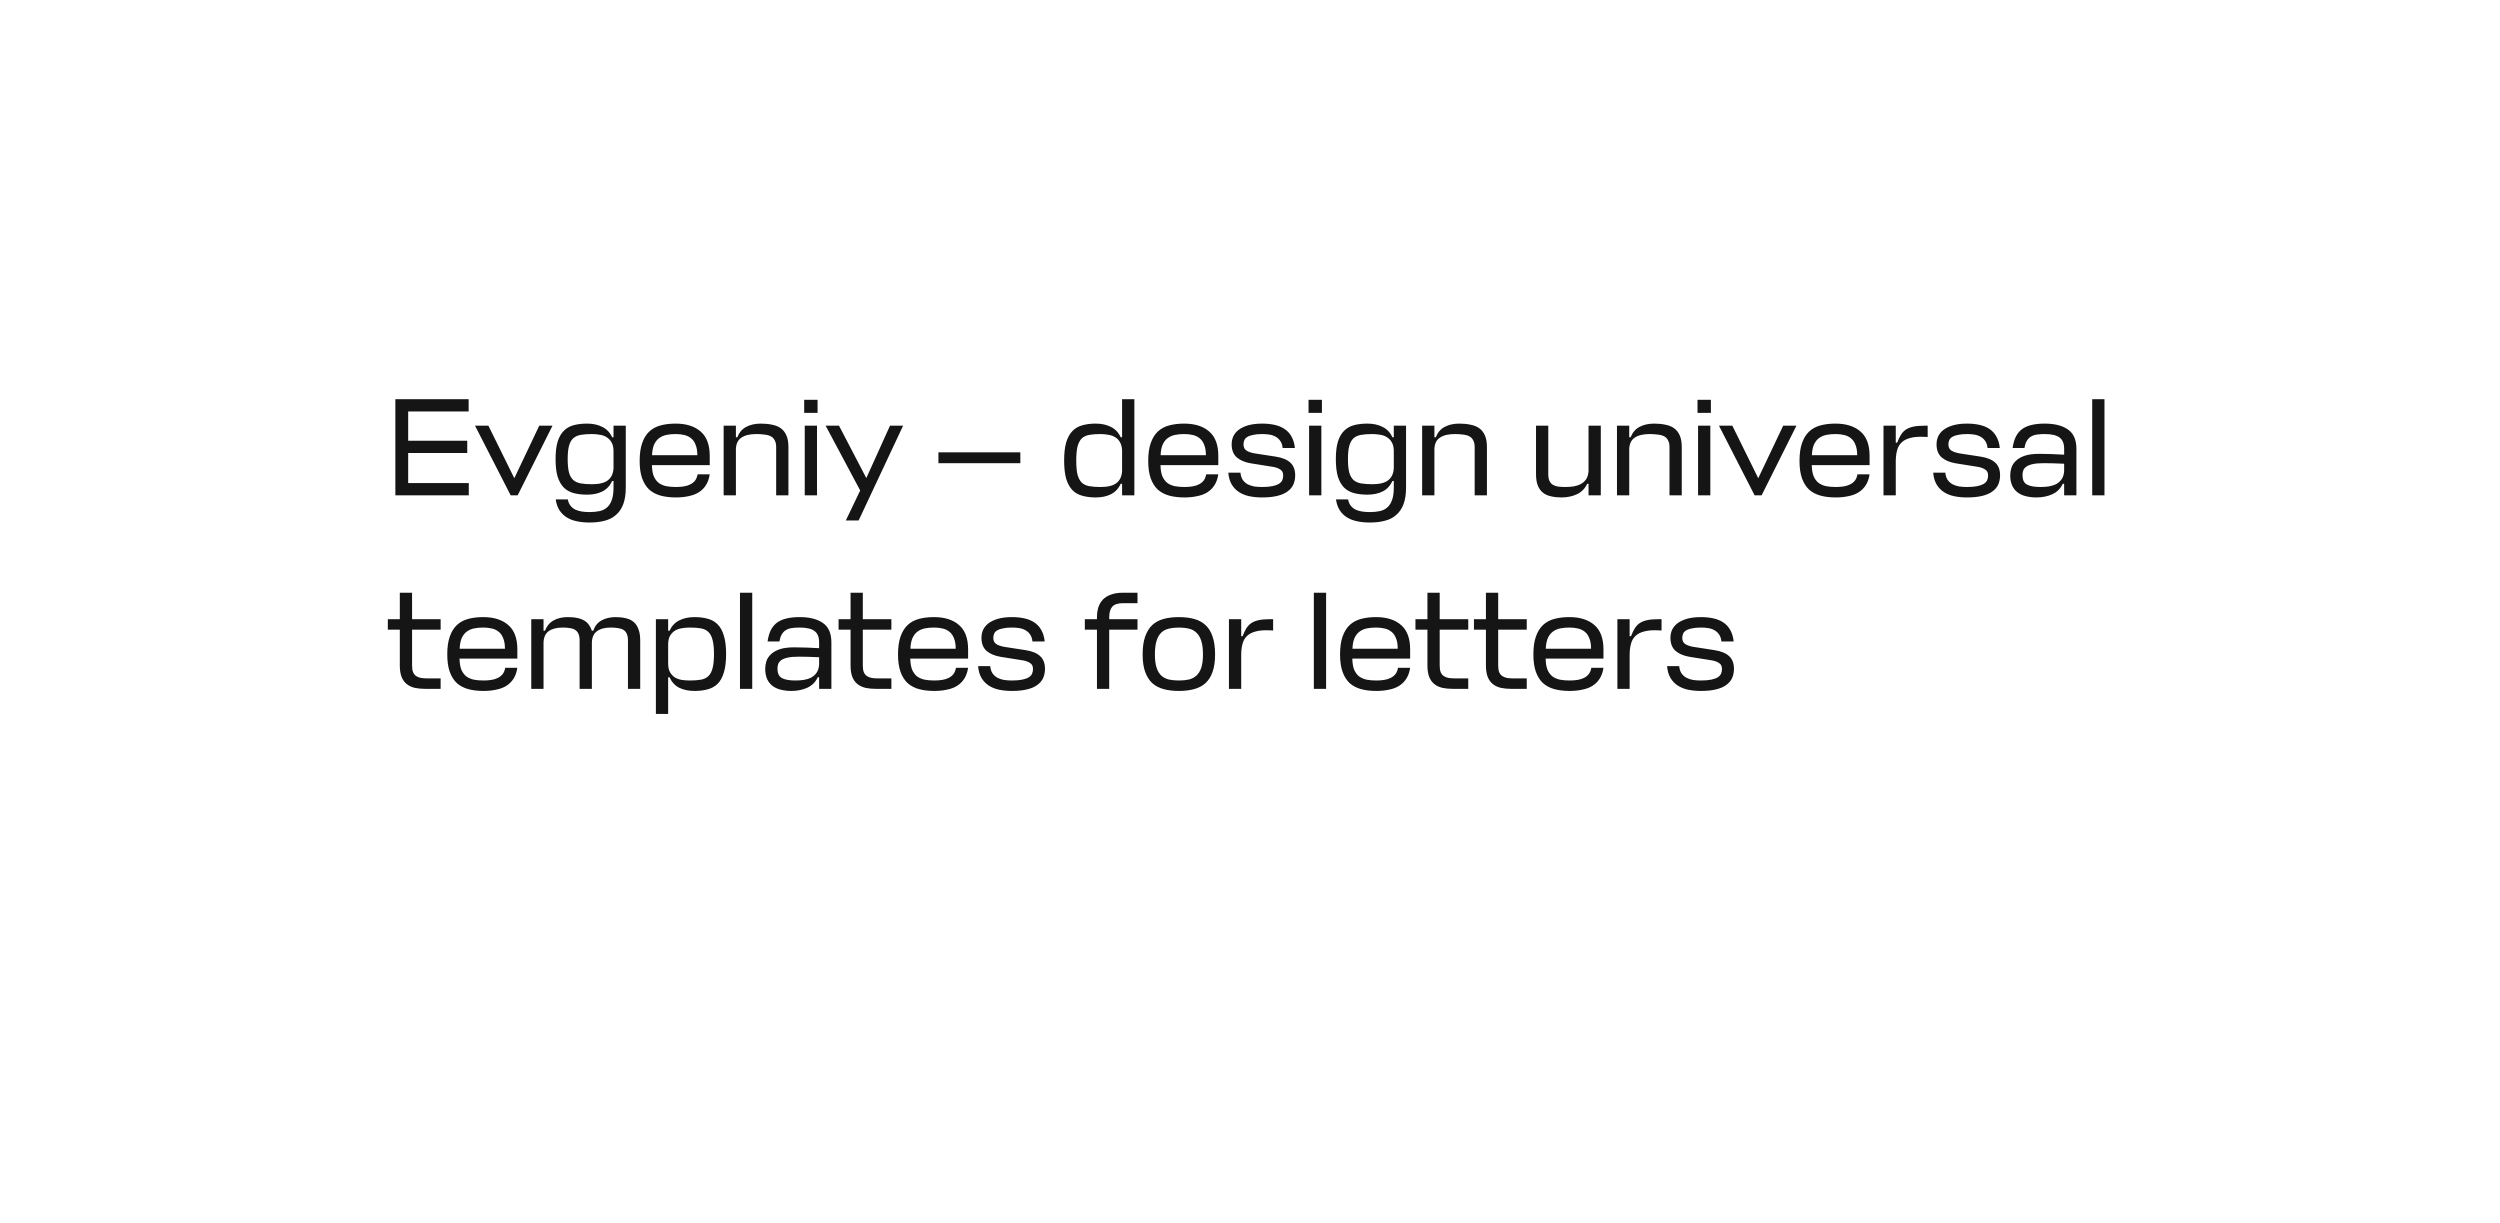 <?xml version="1.0" encoding="UTF-8"?> <svg xmlns="http://www.w3.org/2000/svg" width="323" height="158" viewBox="0 0 323 158" fill="none"><g filter="url(#filter0_d_3822_217)"><rect x="30" y="20" width="263" height="82" rx="20" fill="white"></rect><path d="M60.566 54H51.08V41.58H60.548V43.164H52.736V46.944H60.368V48.528H52.736V52.416H60.566V54ZM65.981 54L61.373 45H63.101L66.449 51.786L69.671 45H71.381L66.881 54H65.981ZM79.267 52.146H79.087C78.811 52.758 78.391 53.208 77.827 53.496C77.275 53.772 76.621 53.91 75.865 53.91C75.217 53.91 74.641 53.844 74.137 53.712C73.633 53.58 73.207 53.346 72.859 53.01C72.511 52.662 72.241 52.194 72.049 51.606C71.869 51.006 71.779 50.244 71.779 49.32C71.779 48.396 71.869 47.64 72.049 47.052C72.241 46.452 72.511 45.984 72.859 45.648C73.207 45.3 73.633 45.06 74.137 44.928C74.641 44.796 75.217 44.73 75.865 44.73C76.621 44.73 77.275 44.874 77.827 45.162C78.391 45.438 78.811 45.882 79.087 46.494H79.267V45H80.851V52.974C80.851 53.838 80.743 54.558 80.527 55.134C80.311 55.71 79.999 56.172 79.591 56.52C79.195 56.88 78.709 57.132 78.133 57.276C77.557 57.432 76.903 57.51 76.171 57.51C75.571 57.51 75.025 57.456 74.533 57.348C74.041 57.252 73.603 57.084 73.219 56.844C72.847 56.616 72.535 56.31 72.283 55.926C72.043 55.554 71.881 55.086 71.797 54.522H73.363C73.423 54.858 73.537 55.128 73.705 55.332C73.873 55.548 74.077 55.716 74.317 55.836C74.569 55.956 74.851 56.04 75.163 56.088C75.475 56.136 75.811 56.16 76.171 56.16C76.651 56.16 77.083 56.118 77.467 56.034C77.851 55.95 78.175 55.788 78.439 55.548C78.703 55.32 78.907 54.996 79.051 54.576C79.195 54.168 79.267 53.634 79.267 52.974V52.146ZM76.459 52.56C76.807 52.56 77.143 52.536 77.467 52.488C77.803 52.428 78.097 52.326 78.349 52.182C78.613 52.026 78.823 51.816 78.979 51.552C79.147 51.276 79.243 50.922 79.267 50.49V48.294C79.267 47.826 79.183 47.448 79.015 47.16C78.859 46.872 78.649 46.65 78.385 46.494C78.133 46.326 77.839 46.218 77.503 46.17C77.167 46.11 76.819 46.08 76.459 46.08C75.895 46.08 75.415 46.116 75.019 46.188C74.623 46.26 74.299 46.41 74.047 46.638C73.807 46.866 73.627 47.196 73.507 47.628C73.399 48.048 73.345 48.612 73.345 49.32C73.345 50.028 73.399 50.598 73.507 51.03C73.627 51.45 73.807 51.774 74.047 52.002C74.299 52.23 74.623 52.38 75.019 52.452C75.415 52.524 75.895 52.56 76.459 52.56ZM91.697 50.094H84.227C84.239 50.67 84.317 51.144 84.461 51.516C84.617 51.876 84.827 52.164 85.091 52.38C85.367 52.584 85.691 52.728 86.063 52.812C86.447 52.884 86.867 52.92 87.323 52.92C87.683 52.92 88.019 52.896 88.331 52.848C88.643 52.8 88.919 52.716 89.159 52.596C89.411 52.476 89.621 52.314 89.789 52.11C89.957 51.894 90.071 51.618 90.131 51.282H91.697C91.613 51.846 91.445 52.32 91.193 52.704C90.953 53.076 90.641 53.382 90.257 53.622C89.885 53.85 89.447 54.012 88.943 54.108C88.451 54.216 87.911 54.27 87.323 54.27C86.591 54.27 85.937 54.192 85.361 54.036C84.785 53.88 84.293 53.622 83.885 53.262C83.489 52.89 83.183 52.404 82.967 51.804C82.751 51.204 82.643 50.454 82.643 49.554C82.643 48.63 82.751 47.862 82.967 47.25C83.183 46.626 83.489 46.128 83.885 45.756C84.281 45.384 84.767 45.12 85.343 44.964C85.919 44.808 86.567 44.73 87.287 44.73C88.667 44.73 89.747 45.072 90.527 45.756C91.307 46.428 91.697 47.472 91.697 48.888V50.094ZM87.287 46.08C86.867 46.08 86.477 46.116 86.117 46.188C85.757 46.26 85.439 46.398 85.163 46.602C84.899 46.794 84.683 47.07 84.515 47.43C84.359 47.778 84.269 48.24 84.245 48.816H90.095C90.095 48.276 90.023 47.832 89.879 47.484C89.747 47.124 89.555 46.842 89.303 46.638C89.063 46.434 88.769 46.29 88.421 46.206C88.085 46.122 87.707 46.08 87.287 46.08ZM100.281 47.754C100.281 47.406 100.221 47.124 100.101 46.908C99.993 46.68 99.831 46.506 99.615 46.386C99.399 46.266 99.129 46.188 98.805 46.152C98.481 46.104 98.115 46.08 97.707 46.08C96.879 46.08 96.237 46.236 95.781 46.548C95.337 46.848 95.103 47.334 95.079 48.006V54H93.495V45H95.079V46.494H95.259C95.499 45.882 95.877 45.438 96.393 45.162C96.921 44.874 97.557 44.73 98.301 44.73C98.841 44.73 99.327 44.778 99.759 44.874C100.203 44.958 100.581 45.114 100.893 45.342C101.205 45.57 101.445 45.882 101.613 46.278C101.781 46.662 101.865 47.154 101.865 47.754V54H100.281V47.754ZM105.557 45V54H103.973V45H105.557ZM103.901 43.344V41.652H105.629V43.344H103.901ZM111.136 53.37L106.672 45H108.4L111.928 51.768L114.988 45H116.68L110.938 57.24H109.282L111.136 53.37ZM131.828 49.842H121.244V48.438H131.828V49.842ZM141.572 54.27C140.924 54.27 140.348 54.198 139.844 54.054C139.34 53.922 138.914 53.682 138.566 53.334C138.218 52.974 137.948 52.488 137.756 51.876C137.576 51.252 137.486 50.46 137.486 49.5C137.486 48.54 137.576 47.754 137.756 47.142C137.948 46.518 138.218 46.032 138.566 45.684C138.914 45.324 139.34 45.078 139.844 44.946C140.348 44.802 140.924 44.73 141.572 44.73C142.328 44.73 142.982 44.874 143.534 45.162C144.098 45.438 144.518 45.882 144.794 46.494H144.974V41.58H146.558V54H144.974V52.506H144.794C144.518 53.118 144.098 53.568 143.534 53.856C142.982 54.132 142.328 54.27 141.572 54.27ZM142.166 52.92C142.514 52.92 142.85 52.896 143.174 52.848C143.51 52.788 143.804 52.686 144.056 52.542C144.32 52.386 144.53 52.176 144.686 51.912C144.854 51.636 144.95 51.282 144.974 50.85V48.168C144.95 47.736 144.854 47.382 144.686 47.106C144.53 46.83 144.32 46.62 144.056 46.476C143.804 46.32 143.51 46.218 143.174 46.17C142.85 46.11 142.514 46.08 142.166 46.08C141.602 46.08 141.122 46.116 140.726 46.188C140.33 46.26 140.006 46.416 139.754 46.656C139.514 46.896 139.334 47.244 139.214 47.7C139.106 48.144 139.052 48.744 139.052 49.5C139.052 50.256 139.106 50.862 139.214 51.318C139.334 51.762 139.514 52.104 139.754 52.344C140.006 52.584 140.33 52.74 140.726 52.812C141.122 52.884 141.602 52.92 142.166 52.92ZM157.404 50.094H149.934C149.946 50.67 150.024 51.144 150.168 51.516C150.324 51.876 150.534 52.164 150.798 52.38C151.074 52.584 151.398 52.728 151.77 52.812C152.154 52.884 152.574 52.92 153.03 52.92C153.39 52.92 153.726 52.896 154.038 52.848C154.35 52.8 154.626 52.716 154.866 52.596C155.118 52.476 155.328 52.314 155.496 52.11C155.664 51.894 155.778 51.618 155.838 51.282H157.404C157.32 51.846 157.152 52.32 156.9 52.704C156.66 53.076 156.348 53.382 155.964 53.622C155.592 53.85 155.154 54.012 154.65 54.108C154.158 54.216 153.618 54.27 153.03 54.27C152.298 54.27 151.644 54.192 151.068 54.036C150.492 53.88 150 53.622 149.592 53.262C149.196 52.89 148.89 52.404 148.674 51.804C148.458 51.204 148.35 50.454 148.35 49.554C148.35 48.63 148.458 47.862 148.674 47.25C148.89 46.626 149.196 46.128 149.592 45.756C149.988 45.384 150.474 45.12 151.05 44.964C151.626 44.808 152.274 44.73 152.994 44.73C154.374 44.73 155.454 45.072 156.234 45.756C157.014 46.428 157.404 47.472 157.404 48.888V50.094ZM152.994 46.08C152.574 46.08 152.184 46.116 151.824 46.188C151.464 46.26 151.146 46.398 150.87 46.602C150.606 46.794 150.39 47.07 150.222 47.43C150.066 47.778 149.976 48.24 149.952 48.816H155.802C155.802 48.276 155.73 47.832 155.586 47.484C155.454 47.124 155.262 46.842 155.01 46.638C154.77 46.434 154.476 46.29 154.128 46.206C153.792 46.122 153.414 46.08 152.994 46.08ZM163.09 46.08C162.61 46.08 162.214 46.116 161.902 46.188C161.59 46.248 161.338 46.338 161.146 46.458C160.966 46.566 160.84 46.704 160.768 46.872C160.696 47.04 160.66 47.22 160.66 47.412C160.66 47.784 160.792 48.054 161.056 48.222C161.332 48.39 161.692 48.51 162.136 48.582L164.818 48.996C165.67 49.128 166.3 49.386 166.708 49.77C167.128 50.154 167.338 50.7 167.338 51.408C167.338 51.84 167.26 52.236 167.104 52.596C166.948 52.944 166.696 53.244 166.348 53.496C166.012 53.748 165.568 53.94 165.016 54.072C164.476 54.204 163.822 54.27 163.054 54.27C162.466 54.27 161.914 54.216 161.398 54.108C160.894 54 160.45 53.82 160.066 53.568C159.682 53.316 159.37 52.986 159.13 52.578C158.89 52.17 158.746 51.666 158.698 51.066H160.264C160.3 51.438 160.396 51.744 160.552 51.984C160.72 52.224 160.93 52.416 161.182 52.56C161.434 52.692 161.716 52.788 162.028 52.848C162.352 52.896 162.694 52.92 163.054 52.92C163.594 52.92 164.038 52.884 164.386 52.812C164.734 52.74 165.01 52.644 165.214 52.524C165.43 52.392 165.58 52.236 165.664 52.056C165.748 51.864 165.79 51.654 165.79 51.426C165.79 51.066 165.658 50.808 165.394 50.652C165.142 50.484 164.818 50.37 164.422 50.31L161.596 49.86C160.828 49.728 160.222 49.47 159.778 49.086C159.346 48.69 159.13 48.132 159.13 47.412C159.13 47.04 159.202 46.692 159.346 46.368C159.502 46.044 159.736 45.762 160.048 45.522C160.372 45.282 160.78 45.09 161.272 44.946C161.776 44.802 162.382 44.73 163.09 44.73C163.654 44.73 164.182 44.784 164.674 44.892C165.166 45 165.592 45.174 165.952 45.414C166.324 45.654 166.624 45.978 166.852 46.386C167.092 46.794 167.242 47.292 167.302 47.88H165.718C165.682 47.52 165.586 47.226 165.43 46.998C165.274 46.758 165.076 46.572 164.836 46.44C164.596 46.296 164.326 46.2 164.026 46.152C163.726 46.104 163.414 46.08 163.09 46.08ZM170.72 45V54H169.136V45H170.72ZM169.064 43.344V41.652H170.792V43.344H169.064ZM180.078 52.146H179.898C179.622 52.758 179.202 53.208 178.638 53.496C178.086 53.772 177.432 53.91 176.676 53.91C176.028 53.91 175.452 53.844 174.948 53.712C174.444 53.58 174.018 53.346 173.67 53.01C173.322 52.662 173.052 52.194 172.86 51.606C172.68 51.006 172.59 50.244 172.59 49.32C172.59 48.396 172.68 47.64 172.86 47.052C173.052 46.452 173.322 45.984 173.67 45.648C174.018 45.3 174.444 45.06 174.948 44.928C175.452 44.796 176.028 44.73 176.676 44.73C177.432 44.73 178.086 44.874 178.638 45.162C179.202 45.438 179.622 45.882 179.898 46.494H180.078V45H181.662V52.974C181.662 53.838 181.554 54.558 181.338 55.134C181.122 55.71 180.81 56.172 180.402 56.52C180.006 56.88 179.52 57.132 178.944 57.276C178.368 57.432 177.714 57.51 176.982 57.51C176.382 57.51 175.836 57.456 175.344 57.348C174.852 57.252 174.414 57.084 174.03 56.844C173.658 56.616 173.346 56.31 173.094 55.926C172.854 55.554 172.692 55.086 172.608 54.522H174.174C174.234 54.858 174.348 55.128 174.516 55.332C174.684 55.548 174.888 55.716 175.128 55.836C175.38 55.956 175.662 56.04 175.974 56.088C176.286 56.136 176.622 56.16 176.982 56.16C177.462 56.16 177.894 56.118 178.278 56.034C178.662 55.95 178.986 55.788 179.25 55.548C179.514 55.32 179.718 54.996 179.862 54.576C180.006 54.168 180.078 53.634 180.078 52.974V52.146ZM177.27 52.56C177.618 52.56 177.954 52.536 178.278 52.488C178.614 52.428 178.908 52.326 179.16 52.182C179.424 52.026 179.634 51.816 179.79 51.552C179.958 51.276 180.054 50.922 180.078 50.49V48.294C180.078 47.826 179.994 47.448 179.826 47.16C179.67 46.872 179.46 46.65 179.196 46.494C178.944 46.326 178.65 46.218 178.314 46.17C177.978 46.11 177.63 46.08 177.27 46.08C176.706 46.08 176.226 46.116 175.83 46.188C175.434 46.26 175.11 46.41 174.858 46.638C174.618 46.866 174.438 47.196 174.318 47.628C174.21 48.048 174.156 48.612 174.156 49.32C174.156 50.028 174.21 50.598 174.318 51.03C174.438 51.45 174.618 51.774 174.858 52.002C175.11 52.23 175.434 52.38 175.83 52.452C176.226 52.524 176.706 52.56 177.27 52.56ZM190.527 47.754C190.527 47.406 190.467 47.124 190.347 46.908C190.239 46.68 190.077 46.506 189.861 46.386C189.645 46.266 189.375 46.188 189.051 46.152C188.727 46.104 188.361 46.08 187.953 46.08C187.125 46.08 186.483 46.236 186.027 46.548C185.583 46.848 185.349 47.334 185.325 48.006V54H183.741V45H185.325V46.494H185.505C185.745 45.882 186.123 45.438 186.639 45.162C187.167 44.874 187.803 44.73 188.547 44.73C189.087 44.73 189.573 44.778 190.005 44.874C190.449 44.958 190.827 45.114 191.139 45.342C191.451 45.57 191.691 45.882 191.859 46.278C192.027 46.662 192.111 47.154 192.111 47.754V54H190.527V47.754ZM200.037 51.246C200.037 51.606 200.085 51.894 200.181 52.11C200.277 52.326 200.415 52.494 200.595 52.614C200.787 52.734 201.021 52.818 201.297 52.866C201.585 52.902 201.909 52.92 202.269 52.92C202.605 52.92 202.947 52.896 203.295 52.848C203.643 52.788 203.955 52.686 204.231 52.542C204.519 52.386 204.753 52.176 204.933 51.912C205.113 51.636 205.215 51.282 205.239 50.85V45H206.823V54H205.239V52.506H205.059C204.783 53.118 204.345 53.568 203.745 53.856C203.145 54.132 202.479 54.27 201.747 54.27C201.255 54.27 200.805 54.222 200.397 54.126C199.989 54.042 199.641 53.886 199.353 53.658C199.065 53.43 198.843 53.124 198.687 52.74C198.531 52.344 198.453 51.846 198.453 51.246V45H200.037V51.246ZM215.699 47.754C215.699 47.406 215.639 47.124 215.519 46.908C215.411 46.68 215.249 46.506 215.033 46.386C214.817 46.266 214.547 46.188 214.223 46.152C213.899 46.104 213.533 46.08 213.125 46.08C212.297 46.08 211.655 46.236 211.199 46.548C210.755 46.848 210.521 47.334 210.497 48.006V54H208.913V45H210.497V46.494H210.677C210.917 45.882 211.295 45.438 211.811 45.162C212.339 44.874 212.975 44.73 213.719 44.73C214.259 44.73 214.745 44.778 215.177 44.874C215.621 44.958 215.999 45.114 216.311 45.342C216.623 45.57 216.863 45.882 217.031 46.278C217.199 46.662 217.283 47.154 217.283 47.754V54H215.699V47.754ZM220.975 45V54H219.391V45H220.975ZM219.319 43.344V41.652H221.047V43.344H219.319ZM226.698 54L222.09 45H223.818L227.166 51.786L230.388 45H232.098L227.598 54H226.698ZM241.55 50.094H234.08C234.092 50.67 234.17 51.144 234.314 51.516C234.47 51.876 234.68 52.164 234.944 52.38C235.22 52.584 235.544 52.728 235.916 52.812C236.3 52.884 236.72 52.92 237.176 52.92C237.536 52.92 237.872 52.896 238.184 52.848C238.496 52.8 238.772 52.716 239.012 52.596C239.264 52.476 239.474 52.314 239.642 52.11C239.81 51.894 239.924 51.618 239.984 51.282H241.55C241.466 51.846 241.298 52.32 241.046 52.704C240.806 53.076 240.494 53.382 240.11 53.622C239.738 53.85 239.3 54.012 238.796 54.108C238.304 54.216 237.764 54.27 237.176 54.27C236.444 54.27 235.79 54.192 235.214 54.036C234.638 53.88 234.146 53.622 233.738 53.262C233.342 52.89 233.036 52.404 232.82 51.804C232.604 51.204 232.496 50.454 232.496 49.554C232.496 48.63 232.604 47.862 232.82 47.25C233.036 46.626 233.342 46.128 233.738 45.756C234.134 45.384 234.62 45.12 235.196 44.964C235.772 44.808 236.42 44.73 237.14 44.73C238.52 44.73 239.6 45.072 240.38 45.756C241.16 46.428 241.55 47.472 241.55 48.888V50.094ZM237.14 46.08C236.72 46.08 236.33 46.116 235.97 46.188C235.61 46.26 235.292 46.398 235.016 46.602C234.752 46.794 234.536 47.07 234.368 47.43C234.212 47.778 234.122 48.24 234.098 48.816H239.948C239.948 48.276 239.876 47.832 239.732 47.484C239.6 47.124 239.408 46.842 239.156 46.638C238.916 46.434 238.622 46.29 238.274 46.206C237.938 46.122 237.56 46.08 237.14 46.08ZM249.055 45V46.458L248.623 46.44C247.891 46.404 247.285 46.452 246.805 46.584C246.337 46.704 245.965 46.896 245.689 47.16C245.413 47.424 245.221 47.754 245.113 48.15C245.005 48.534 244.945 48.978 244.933 49.482V54H243.349V45H244.933V47.196H245.113C245.257 46.812 245.413 46.482 245.581 46.206C245.749 45.93 245.959 45.702 246.211 45.522C246.475 45.342 246.799 45.21 247.183 45.126C247.567 45.042 248.047 45 248.623 45H249.055ZM254.162 46.08C253.682 46.08 253.286 46.116 252.974 46.188C252.662 46.248 252.41 46.338 252.218 46.458C252.038 46.566 251.912 46.704 251.84 46.872C251.768 47.04 251.732 47.22 251.732 47.412C251.732 47.784 251.864 48.054 252.128 48.222C252.404 48.39 252.764 48.51 253.208 48.582L255.89 48.996C256.742 49.128 257.372 49.386 257.78 49.77C258.2 50.154 258.41 50.7 258.41 51.408C258.41 51.84 258.332 52.236 258.176 52.596C258.02 52.944 257.768 53.244 257.42 53.496C257.084 53.748 256.64 53.94 256.088 54.072C255.548 54.204 254.894 54.27 254.126 54.27C253.538 54.27 252.986 54.216 252.47 54.108C251.966 54 251.522 53.82 251.138 53.568C250.754 53.316 250.442 52.986 250.202 52.578C249.962 52.17 249.818 51.666 249.77 51.066H251.336C251.372 51.438 251.468 51.744 251.624 51.984C251.792 52.224 252.002 52.416 252.254 52.56C252.506 52.692 252.788 52.788 253.1 52.848C253.424 52.896 253.766 52.92 254.126 52.92C254.666 52.92 255.11 52.884 255.458 52.812C255.806 52.74 256.082 52.644 256.286 52.524C256.502 52.392 256.652 52.236 256.736 52.056C256.82 51.864 256.862 51.654 256.862 51.426C256.862 51.066 256.73 50.808 256.466 50.652C256.214 50.484 255.89 50.37 255.494 50.31L252.668 49.86C251.9 49.728 251.294 49.47 250.85 49.086C250.418 48.69 250.202 48.132 250.202 47.412C250.202 47.04 250.274 46.692 250.418 46.368C250.574 46.044 250.808 45.762 251.12 45.522C251.444 45.282 251.852 45.09 252.344 44.946C252.848 44.802 253.454 44.73 254.162 44.73C254.726 44.73 255.254 44.784 255.746 44.892C256.238 45 256.664 45.174 257.024 45.414C257.396 45.654 257.696 45.978 257.924 46.386C258.164 46.794 258.314 47.292 258.374 47.88H256.79C256.754 47.52 256.658 47.226 256.502 46.998C256.346 46.758 256.148 46.572 255.908 46.44C255.668 46.296 255.398 46.2 255.098 46.152C254.798 46.104 254.486 46.08 254.162 46.08ZM263.106 54.27C262.614 54.27 262.158 54.216 261.738 54.108C261.33 54.012 260.976 53.85 260.676 53.622C260.376 53.394 260.142 53.1 259.974 52.74C259.806 52.368 259.722 51.924 259.722 51.408C259.722 51.096 259.77 50.778 259.866 50.454C259.974 50.118 260.166 49.818 260.442 49.554C260.718 49.278 261.096 49.056 261.576 48.888C262.068 48.72 262.698 48.636 263.466 48.636C263.826 48.636 264.144 48.642 264.42 48.654C264.708 48.654 264.972 48.66 265.212 48.672C265.452 48.684 265.686 48.696 265.914 48.708C266.154 48.72 266.412 48.732 266.688 48.744V47.988C266.688 47.304 266.49 46.818 266.094 46.53C265.71 46.23 265.068 46.08 264.168 46.08C263.772 46.08 263.424 46.104 263.124 46.152C262.824 46.2 262.566 46.296 262.35 46.44C262.146 46.572 261.978 46.758 261.846 46.998C261.714 47.226 261.618 47.52 261.558 47.88H260.028C260.112 47.292 260.256 46.794 260.46 46.386C260.676 45.978 260.952 45.654 261.288 45.414C261.636 45.174 262.05 45 262.53 44.892C263.01 44.784 263.556 44.73 264.168 44.73C265.452 44.73 266.454 44.982 267.174 45.486C267.906 45.99 268.272 46.824 268.272 47.988V54H266.688V52.506H266.508C266.232 53.118 265.782 53.568 265.158 53.856C264.546 54.132 263.862 54.27 263.106 54.27ZM263.628 52.92C263.988 52.92 264.342 52.896 264.69 52.848C265.05 52.788 265.374 52.686 265.662 52.542C265.95 52.386 266.184 52.176 266.364 51.912C266.556 51.636 266.664 51.282 266.688 50.85V49.914C266.184 49.89 265.71 49.872 265.266 49.86C264.834 49.848 264.438 49.842 264.078 49.842C263.466 49.842 262.974 49.884 262.602 49.968C262.242 50.052 261.966 50.166 261.774 50.31C261.582 50.454 261.456 50.622 261.396 50.814C261.336 50.994 261.306 51.186 261.306 51.39C261.306 51.978 261.492 52.38 261.864 52.596C262.248 52.812 262.836 52.92 263.628 52.92ZM271.898 54H270.314V41.58H271.898V54ZM56.93 79H54.95C54.458 79 54.008 78.958 53.6 78.874C53.192 78.778 52.844 78.616 52.556 78.388C52.268 78.16 52.046 77.854 51.89 77.47C51.734 77.074 51.656 76.576 51.656 75.976V71.35H50.108V70H51.656V66.58H53.24V70H56.93V71.35H53.24V75.976C53.24 76.336 53.282 76.624 53.366 76.84C53.462 77.056 53.594 77.224 53.762 77.344C53.942 77.464 54.158 77.548 54.41 77.596C54.662 77.632 54.956 77.65 55.292 77.65H56.93V79ZM66.841 75.094H59.371C59.383 75.67 59.461 76.144 59.605 76.516C59.761 76.876 59.971 77.164 60.235 77.38C60.511 77.584 60.835 77.728 61.207 77.812C61.591 77.884 62.011 77.92 62.467 77.92C62.827 77.92 63.163 77.896 63.475 77.848C63.787 77.8 64.063 77.716 64.303 77.596C64.555 77.476 64.765 77.314 64.933 77.11C65.101 76.894 65.215 76.618 65.275 76.282H66.841C66.757 76.846 66.589 77.32 66.337 77.704C66.097 78.076 65.785 78.382 65.401 78.622C65.029 78.85 64.591 79.012 64.087 79.108C63.595 79.216 63.055 79.27 62.467 79.27C61.735 79.27 61.081 79.192 60.505 79.036C59.929 78.88 59.437 78.622 59.029 78.262C58.633 77.89 58.327 77.404 58.111 76.804C57.895 76.204 57.787 75.454 57.787 74.554C57.787 73.63 57.895 72.862 58.111 72.25C58.327 71.626 58.633 71.128 59.029 70.756C59.425 70.384 59.911 70.12 60.487 69.964C61.063 69.808 61.711 69.73 62.431 69.73C63.811 69.73 64.891 70.072 65.671 70.756C66.451 71.428 66.841 72.472 66.841 73.888V75.094ZM62.431 71.08C62.011 71.08 61.621 71.116 61.261 71.188C60.901 71.26 60.583 71.398 60.307 71.602C60.043 71.794 59.827 72.07 59.659 72.43C59.503 72.778 59.413 73.24 59.389 73.816H65.239C65.239 73.276 65.167 72.832 65.023 72.484C64.891 72.124 64.699 71.842 64.447 71.638C64.207 71.434 63.913 71.29 63.565 71.206C63.229 71.122 62.851 71.08 62.431 71.08ZM74.886 72.754C74.886 72.406 74.838 72.124 74.742 71.908C74.646 71.68 74.502 71.506 74.31 71.386C74.13 71.266 73.902 71.188 73.626 71.152C73.362 71.104 73.056 71.08 72.708 71.08C71.928 71.08 71.322 71.236 70.89 71.548C70.47 71.848 70.248 72.334 70.224 73.006V79H68.64V70H70.224V71.494H70.404C70.644 70.882 71.016 70.438 71.52 70.162C72.024 69.874 72.636 69.73 73.356 69.73C73.86 69.73 74.286 69.772 74.634 69.856C74.982 69.928 75.276 70.042 75.516 70.198C75.756 70.342 75.948 70.522 76.092 70.738C76.248 70.954 76.374 71.206 76.47 71.494H76.65C76.854 70.882 77.208 70.438 77.712 70.162C78.228 69.874 78.84 69.73 79.548 69.73C80.028 69.73 80.46 69.778 80.844 69.874C81.24 69.958 81.576 70.114 81.852 70.342C82.128 70.57 82.338 70.882 82.482 71.278C82.638 71.662 82.716 72.154 82.716 72.754V79H81.132V72.754C81.132 72.406 81.084 72.124 80.988 71.908C80.892 71.68 80.748 71.506 80.556 71.386C80.364 71.266 80.13 71.188 79.854 71.152C79.59 71.104 79.278 71.08 78.918 71.08C78.15 71.08 77.556 71.236 77.136 71.548C76.716 71.848 76.494 72.334 76.47 73.006V79H74.886V72.754ZM89.727 79.27C88.971 79.27 88.311 79.132 87.747 78.856C87.195 78.568 86.781 78.118 86.505 77.506H86.325V82.24H84.741V70H86.325V71.494H86.505C86.781 70.882 87.195 70.438 87.747 70.162C88.311 69.874 88.971 69.73 89.727 69.73C90.375 69.73 90.951 69.802 91.455 69.946C91.959 70.078 92.385 70.324 92.733 70.684C93.081 71.032 93.345 71.518 93.525 72.142C93.717 72.754 93.813 73.54 93.813 74.5C93.813 75.46 93.717 76.252 93.525 76.876C93.345 77.488 93.081 77.974 92.733 78.334C92.385 78.682 91.959 78.922 91.455 79.054C90.951 79.198 90.375 79.27 89.727 79.27ZM89.133 71.08C88.773 71.08 88.425 71.11 88.089 71.17C87.753 71.218 87.453 71.326 87.189 71.494C86.937 71.65 86.727 71.872 86.559 72.16C86.403 72.448 86.325 72.826 86.325 73.294V75.706C86.325 76.174 86.403 76.552 86.559 76.84C86.727 77.128 86.937 77.356 87.189 77.524C87.453 77.68 87.753 77.788 88.089 77.848C88.425 77.896 88.773 77.92 89.133 77.92C89.697 77.92 90.177 77.884 90.573 77.812C90.969 77.74 91.287 77.584 91.527 77.344C91.779 77.104 91.959 76.762 92.067 76.318C92.187 75.862 92.247 75.256 92.247 74.5C92.247 73.744 92.187 73.144 92.067 72.7C91.959 72.244 91.779 71.896 91.527 71.656C91.287 71.416 90.969 71.26 90.573 71.188C90.177 71.116 89.697 71.08 89.133 71.08ZM97.189 79H95.605V66.58H97.189V79ZM102.248 79.27C101.756 79.27 101.3 79.216 100.88 79.108C100.472 79.012 100.118 78.85 99.818 78.622C99.518 78.394 99.284 78.1 99.116 77.74C98.948 77.368 98.864 76.924 98.864 76.408C98.864 76.096 98.912 75.778 99.008 75.454C99.116 75.118 99.308 74.818 99.584 74.554C99.86 74.278 100.238 74.056 100.718 73.888C101.21 73.72 101.84 73.636 102.608 73.636C102.968 73.636 103.286 73.642 103.562 73.654C103.85 73.654 104.114 73.66 104.354 73.672C104.594 73.684 104.828 73.696 105.056 73.708C105.296 73.72 105.554 73.732 105.83 73.744V72.988C105.83 72.304 105.632 71.818 105.236 71.53C104.852 71.23 104.21 71.08 103.31 71.08C102.914 71.08 102.566 71.104 102.266 71.152C101.966 71.2 101.708 71.296 101.492 71.44C101.288 71.572 101.12 71.758 100.988 71.998C100.856 72.226 100.76 72.52 100.7 72.88H99.17C99.254 72.292 99.398 71.794 99.602 71.386C99.818 70.978 100.094 70.654 100.43 70.414C100.778 70.174 101.192 70 101.672 69.892C102.152 69.784 102.698 69.73 103.31 69.73C104.594 69.73 105.596 69.982 106.316 70.486C107.048 70.99 107.414 71.824 107.414 72.988V79H105.83V77.506H105.65C105.374 78.118 104.924 78.568 104.3 78.856C103.688 79.132 103.004 79.27 102.248 79.27ZM102.77 77.92C103.13 77.92 103.484 77.896 103.832 77.848C104.192 77.788 104.516 77.686 104.804 77.542C105.092 77.386 105.326 77.176 105.506 76.912C105.698 76.636 105.806 76.282 105.83 75.85V74.914C105.326 74.89 104.852 74.872 104.408 74.86C103.976 74.848 103.58 74.842 103.22 74.842C102.608 74.842 102.116 74.884 101.744 74.968C101.384 75.052 101.108 75.166 100.916 75.31C100.724 75.454 100.598 75.622 100.538 75.814C100.478 75.994 100.448 76.186 100.448 76.39C100.448 76.978 100.634 77.38 101.006 77.596C101.39 77.812 101.978 77.92 102.77 77.92ZM115.166 79H113.186C112.694 79 112.244 78.958 111.836 78.874C111.428 78.778 111.08 78.616 110.792 78.388C110.504 78.16 110.282 77.854 110.126 77.47C109.97 77.074 109.892 76.576 109.892 75.976V71.35H108.344V70H109.892V66.58H111.476V70H115.166V71.35H111.476V75.976C111.476 76.336 111.518 76.624 111.602 76.84C111.698 77.056 111.83 77.224 111.998 77.344C112.178 77.464 112.394 77.548 112.646 77.596C112.898 77.632 113.192 77.65 113.528 77.65H115.166V79ZM125.078 75.094H117.608C117.62 75.67 117.698 76.144 117.842 76.516C117.998 76.876 118.208 77.164 118.472 77.38C118.748 77.584 119.072 77.728 119.444 77.812C119.828 77.884 120.248 77.92 120.704 77.92C121.064 77.92 121.4 77.896 121.712 77.848C122.024 77.8 122.3 77.716 122.54 77.596C122.792 77.476 123.002 77.314 123.17 77.11C123.338 76.894 123.452 76.618 123.512 76.282H125.078C124.994 76.846 124.826 77.32 124.574 77.704C124.334 78.076 124.022 78.382 123.638 78.622C123.266 78.85 122.828 79.012 122.324 79.108C121.832 79.216 121.292 79.27 120.704 79.27C119.972 79.27 119.318 79.192 118.742 79.036C118.166 78.88 117.674 78.622 117.266 78.262C116.87 77.89 116.564 77.404 116.348 76.804C116.132 76.204 116.024 75.454 116.024 74.554C116.024 73.63 116.132 72.862 116.348 72.25C116.564 71.626 116.87 71.128 117.266 70.756C117.662 70.384 118.148 70.12 118.724 69.964C119.3 69.808 119.948 69.73 120.668 69.73C122.048 69.73 123.128 70.072 123.908 70.756C124.688 71.428 125.078 72.472 125.078 73.888V75.094ZM120.668 71.08C120.248 71.08 119.858 71.116 119.498 71.188C119.138 71.26 118.82 71.398 118.544 71.602C118.28 71.794 118.064 72.07 117.896 72.43C117.74 72.778 117.65 73.24 117.626 73.816H123.476C123.476 73.276 123.404 72.832 123.26 72.484C123.128 72.124 122.936 71.842 122.684 71.638C122.444 71.434 122.15 71.29 121.802 71.206C121.466 71.122 121.088 71.08 120.668 71.08ZM130.764 71.08C130.284 71.08 129.888 71.116 129.576 71.188C129.264 71.248 129.012 71.338 128.82 71.458C128.64 71.566 128.514 71.704 128.442 71.872C128.37 72.04 128.334 72.22 128.334 72.412C128.334 72.784 128.466 73.054 128.73 73.222C129.006 73.39 129.366 73.51 129.81 73.582L132.492 73.996C133.344 74.128 133.974 74.386 134.382 74.77C134.802 75.154 135.012 75.7 135.012 76.408C135.012 76.84 134.934 77.236 134.778 77.596C134.622 77.944 134.37 78.244 134.022 78.496C133.686 78.748 133.242 78.94 132.69 79.072C132.15 79.204 131.496 79.27 130.728 79.27C130.14 79.27 129.588 79.216 129.072 79.108C128.568 79 128.124 78.82 127.74 78.568C127.356 78.316 127.044 77.986 126.804 77.578C126.564 77.17 126.42 76.666 126.372 76.066H127.938C127.974 76.438 128.07 76.744 128.226 76.984C128.394 77.224 128.604 77.416 128.856 77.56C129.108 77.692 129.39 77.788 129.702 77.848C130.026 77.896 130.368 77.92 130.728 77.92C131.268 77.92 131.712 77.884 132.06 77.812C132.408 77.74 132.684 77.644 132.888 77.524C133.104 77.392 133.254 77.236 133.338 77.056C133.422 76.864 133.464 76.654 133.464 76.426C133.464 76.066 133.332 75.808 133.068 75.652C132.816 75.484 132.492 75.37 132.096 75.31L129.27 74.86C128.502 74.728 127.896 74.47 127.452 74.086C127.02 73.69 126.804 73.132 126.804 72.412C126.804 72.04 126.876 71.692 127.02 71.368C127.176 71.044 127.41 70.762 127.722 70.522C128.046 70.282 128.454 70.09 128.946 69.946C129.45 69.802 130.056 69.73 130.764 69.73C131.328 69.73 131.856 69.784 132.348 69.892C132.84 70 133.266 70.174 133.626 70.414C133.998 70.654 134.298 70.978 134.526 71.386C134.766 71.794 134.916 72.292 134.976 72.88H133.392C133.356 72.52 133.26 72.226 133.104 71.998C132.948 71.758 132.75 71.572 132.51 71.44C132.27 71.296 132 71.2 131.7 71.152C131.4 71.104 131.088 71.08 130.764 71.08ZM145.093 67.93C144.445 67.93 143.983 68.08 143.707 68.38C143.443 68.68 143.311 69.148 143.311 69.784V70H146.965V71.35H143.311V79H141.727V71.35H140.161V70H141.727V69.784C141.727 69.328 141.781 68.908 141.889 68.524C142.009 68.128 142.201 67.786 142.465 67.498C142.729 67.21 143.077 66.988 143.509 66.832C143.941 66.664 144.469 66.58 145.093 66.58H146.965V67.93H145.093ZM152.309 77.92C152.789 77.92 153.221 77.878 153.605 77.794C153.989 77.698 154.313 77.53 154.577 77.29C154.853 77.038 155.063 76.696 155.207 76.264C155.351 75.82 155.423 75.25 155.423 74.554C155.423 73.834 155.351 73.252 155.207 72.808C155.063 72.352 154.853 71.998 154.577 71.746C154.313 71.482 153.989 71.308 153.605 71.224C153.221 71.128 152.789 71.08 152.309 71.08C151.829 71.08 151.397 71.128 151.013 71.224C150.629 71.308 150.305 71.476 150.041 71.728C149.777 71.98 149.573 72.334 149.429 72.79C149.285 73.246 149.213 73.834 149.213 74.554C149.213 75.25 149.285 75.82 149.429 76.264C149.573 76.696 149.777 77.038 150.041 77.29C150.305 77.53 150.629 77.698 151.013 77.794C151.397 77.878 151.829 77.92 152.309 77.92ZM152.309 69.73C153.041 69.73 153.695 69.808 154.271 69.964C154.859 70.12 155.351 70.384 155.747 70.756C156.155 71.128 156.461 71.626 156.665 72.25C156.881 72.862 156.989 73.63 156.989 74.554C156.989 75.454 156.881 76.204 156.665 76.804C156.461 77.404 156.155 77.89 155.747 78.262C155.351 78.622 154.859 78.88 154.271 79.036C153.695 79.192 153.041 79.27 152.309 79.27C151.577 79.27 150.923 79.192 150.347 79.036C149.771 78.88 149.279 78.622 148.871 78.262C148.475 77.89 148.169 77.404 147.953 76.804C147.737 76.204 147.629 75.454 147.629 74.554C147.629 73.63 147.737 72.862 147.953 72.25C148.169 71.626 148.475 71.128 148.871 70.756C149.279 70.384 149.771 70.12 150.347 69.964C150.923 69.808 151.577 69.73 152.309 69.73ZM164.486 70V71.458L164.054 71.44C163.322 71.404 162.716 71.452 162.236 71.584C161.768 71.704 161.396 71.896 161.12 72.16C160.844 72.424 160.652 72.754 160.544 73.15C160.436 73.534 160.376 73.978 160.364 74.482V79H158.78V70H160.364V72.196H160.544C160.688 71.812 160.844 71.482 161.012 71.206C161.18 70.93 161.39 70.702 161.642 70.522C161.906 70.342 162.23 70.21 162.614 70.126C162.998 70.042 163.478 70 164.054 70H164.486ZM171.333 79H169.749V66.58H171.333V79ZM182.189 75.094H174.719C174.731 75.67 174.809 76.144 174.953 76.516C175.109 76.876 175.319 77.164 175.583 77.38C175.859 77.584 176.183 77.728 176.555 77.812C176.939 77.884 177.359 77.92 177.815 77.92C178.175 77.92 178.511 77.896 178.823 77.848C179.135 77.8 179.411 77.716 179.651 77.596C179.903 77.476 180.113 77.314 180.281 77.11C180.449 76.894 180.563 76.618 180.623 76.282H182.189C182.105 76.846 181.937 77.32 181.685 77.704C181.445 78.076 181.133 78.382 180.749 78.622C180.377 78.85 179.939 79.012 179.435 79.108C178.943 79.216 178.403 79.27 177.815 79.27C177.083 79.27 176.429 79.192 175.853 79.036C175.277 78.88 174.785 78.622 174.377 78.262C173.981 77.89 173.675 77.404 173.459 76.804C173.243 76.204 173.135 75.454 173.135 74.554C173.135 73.63 173.243 72.862 173.459 72.25C173.675 71.626 173.981 71.128 174.377 70.756C174.773 70.384 175.259 70.12 175.835 69.964C176.411 69.808 177.059 69.73 177.779 69.73C179.159 69.73 180.239 70.072 181.019 70.756C181.799 71.428 182.189 72.472 182.189 73.888V75.094ZM177.779 71.08C177.359 71.08 176.969 71.116 176.609 71.188C176.249 71.26 175.931 71.398 175.655 71.602C175.391 71.794 175.175 72.07 175.007 72.43C174.851 72.778 174.761 73.24 174.737 73.816H180.587C180.587 73.276 180.515 72.832 180.371 72.484C180.239 72.124 180.047 71.842 179.795 71.638C179.555 71.434 179.261 71.29 178.913 71.206C178.577 71.122 178.199 71.08 177.779 71.08ZM189.698 79H187.718C187.226 79 186.776 78.958 186.368 78.874C185.96 78.778 185.612 78.616 185.324 78.388C185.036 78.16 184.814 77.854 184.658 77.47C184.502 77.074 184.424 76.576 184.424 75.976V71.35H182.876V70H184.424V66.58H186.008V70H189.698V71.35H186.008V75.976C186.008 76.336 186.05 76.624 186.134 76.84C186.23 77.056 186.362 77.224 186.53 77.344C186.71 77.464 186.926 77.548 187.178 77.596C187.43 77.632 187.724 77.65 188.06 77.65H189.698V79ZM197.256 79H195.276C194.784 79 194.334 78.958 193.926 78.874C193.518 78.778 193.17 78.616 192.882 78.388C192.594 78.16 192.372 77.854 192.216 77.47C192.06 77.074 191.982 76.576 191.982 75.976V71.35H190.434V70H191.982V66.58H193.566V70H197.256V71.35H193.566V75.976C193.566 76.336 193.608 76.624 193.692 76.84C193.788 77.056 193.92 77.224 194.088 77.344C194.268 77.464 194.484 77.548 194.736 77.596C194.988 77.632 195.282 77.65 195.618 77.65H197.256V79ZM207.167 75.094H199.697C199.709 75.67 199.787 76.144 199.931 76.516C200.087 76.876 200.297 77.164 200.561 77.38C200.837 77.584 201.161 77.728 201.533 77.812C201.917 77.884 202.337 77.92 202.793 77.92C203.153 77.92 203.489 77.896 203.801 77.848C204.113 77.8 204.389 77.716 204.629 77.596C204.881 77.476 205.091 77.314 205.259 77.11C205.427 76.894 205.541 76.618 205.601 76.282H207.167C207.083 76.846 206.915 77.32 206.663 77.704C206.423 78.076 206.111 78.382 205.727 78.622C205.355 78.85 204.917 79.012 204.413 79.108C203.921 79.216 203.381 79.27 202.793 79.27C202.061 79.27 201.407 79.192 200.831 79.036C200.255 78.88 199.763 78.622 199.355 78.262C198.959 77.89 198.653 77.404 198.437 76.804C198.221 76.204 198.113 75.454 198.113 74.554C198.113 73.63 198.221 72.862 198.437 72.25C198.653 71.626 198.959 71.128 199.355 70.756C199.751 70.384 200.237 70.12 200.813 69.964C201.389 69.808 202.037 69.73 202.757 69.73C204.137 69.73 205.217 70.072 205.997 70.756C206.777 71.428 207.167 72.472 207.167 73.888V75.094ZM202.757 71.08C202.337 71.08 201.947 71.116 201.587 71.188C201.227 71.26 200.909 71.398 200.633 71.602C200.369 71.794 200.153 72.07 199.985 72.43C199.829 72.778 199.739 73.24 199.715 73.816H205.565C205.565 73.276 205.493 72.832 205.349 72.484C205.217 72.124 205.025 71.842 204.773 71.638C204.533 71.434 204.239 71.29 203.891 71.206C203.555 71.122 203.177 71.08 202.757 71.08ZM214.672 70V71.458L214.24 71.44C213.508 71.404 212.902 71.452 212.422 71.584C211.954 71.704 211.582 71.896 211.306 72.16C211.03 72.424 210.838 72.754 210.73 73.15C210.622 73.534 210.562 73.978 210.55 74.482V79H208.966V70H210.55V72.196H210.73C210.874 71.812 211.03 71.482 211.198 71.206C211.366 70.93 211.576 70.702 211.828 70.522C212.092 70.342 212.416 70.21 212.8 70.126C213.184 70.042 213.664 70 214.24 70H214.672ZM219.78 71.08C219.3 71.08 218.904 71.116 218.592 71.188C218.28 71.248 218.028 71.338 217.836 71.458C217.656 71.566 217.53 71.704 217.458 71.872C217.386 72.04 217.35 72.22 217.35 72.412C217.35 72.784 217.482 73.054 217.746 73.222C218.022 73.39 218.382 73.51 218.826 73.582L221.508 73.996C222.36 74.128 222.99 74.386 223.398 74.77C223.818 75.154 224.028 75.7 224.028 76.408C224.028 76.84 223.95 77.236 223.794 77.596C223.638 77.944 223.386 78.244 223.038 78.496C222.702 78.748 222.258 78.94 221.706 79.072C221.166 79.204 220.512 79.27 219.744 79.27C219.156 79.27 218.604 79.216 218.088 79.108C217.584 79 217.14 78.82 216.756 78.568C216.372 78.316 216.06 77.986 215.82 77.578C215.58 77.17 215.436 76.666 215.388 76.066H216.954C216.99 76.438 217.086 76.744 217.242 76.984C217.41 77.224 217.62 77.416 217.872 77.56C218.124 77.692 218.406 77.788 218.718 77.848C219.042 77.896 219.384 77.92 219.744 77.92C220.284 77.92 220.728 77.884 221.076 77.812C221.424 77.74 221.7 77.644 221.904 77.524C222.12 77.392 222.27 77.236 222.354 77.056C222.438 76.864 222.48 76.654 222.48 76.426C222.48 76.066 222.348 75.808 222.084 75.652C221.832 75.484 221.508 75.37 221.112 75.31L218.286 74.86C217.518 74.728 216.912 74.47 216.468 74.086C216.036 73.69 215.82 73.132 215.82 72.412C215.82 72.04 215.892 71.692 216.036 71.368C216.192 71.044 216.426 70.762 216.738 70.522C217.062 70.282 217.47 70.09 217.962 69.946C218.466 69.802 219.072 69.73 219.78 69.73C220.344 69.73 220.872 69.784 221.364 69.892C221.856 70 222.282 70.174 222.642 70.414C223.014 70.654 223.314 70.978 223.542 71.386C223.782 71.794 223.932 72.292 223.992 72.88H222.408C222.372 72.52 222.276 72.226 222.12 71.998C221.964 71.758 221.766 71.572 221.526 71.44C221.286 71.296 221.016 71.2 220.716 71.152C220.416 71.104 220.104 71.08 219.78 71.08Z" fill="#151515"></path><path d="M251.861 113.546L260.25 102H237L245.389 113.546C246.986 115.745 250.264 115.745 251.861 113.546Z" fill="white"></path></g><defs><filter id="filter0_d_3822_217" x="0" y="0" width="323" height="158" filterUnits="userSpaceOnUse" color-interpolation-filters="sRGB"><feFlood flood-opacity="0" result="BackgroundImageFix"></feFlood><feColorMatrix in="SourceAlpha" type="matrix" values="0 0 0 0 0 0 0 0 0 0 0 0 0 0 0 0 0 0 127 0" result="hardAlpha"></feColorMatrix><feOffset dy="10"></feOffset><feGaussianBlur stdDeviation="15"></feGaussianBlur><feComposite in2="hardAlpha" operator="out"></feComposite><feColorMatrix type="matrix" values="0 0 0 0 0 0 0 0 0 0 0 0 0 0 0 0 0 0 0.15 0"></feColorMatrix><feBlend mode="normal" in2="BackgroundImageFix" result="effect1_dropShadow_3822_217"></feBlend><feBlend mode="normal" in="SourceGraphic" in2="effect1_dropShadow_3822_217" result="shape"></feBlend></filter></defs></svg> 